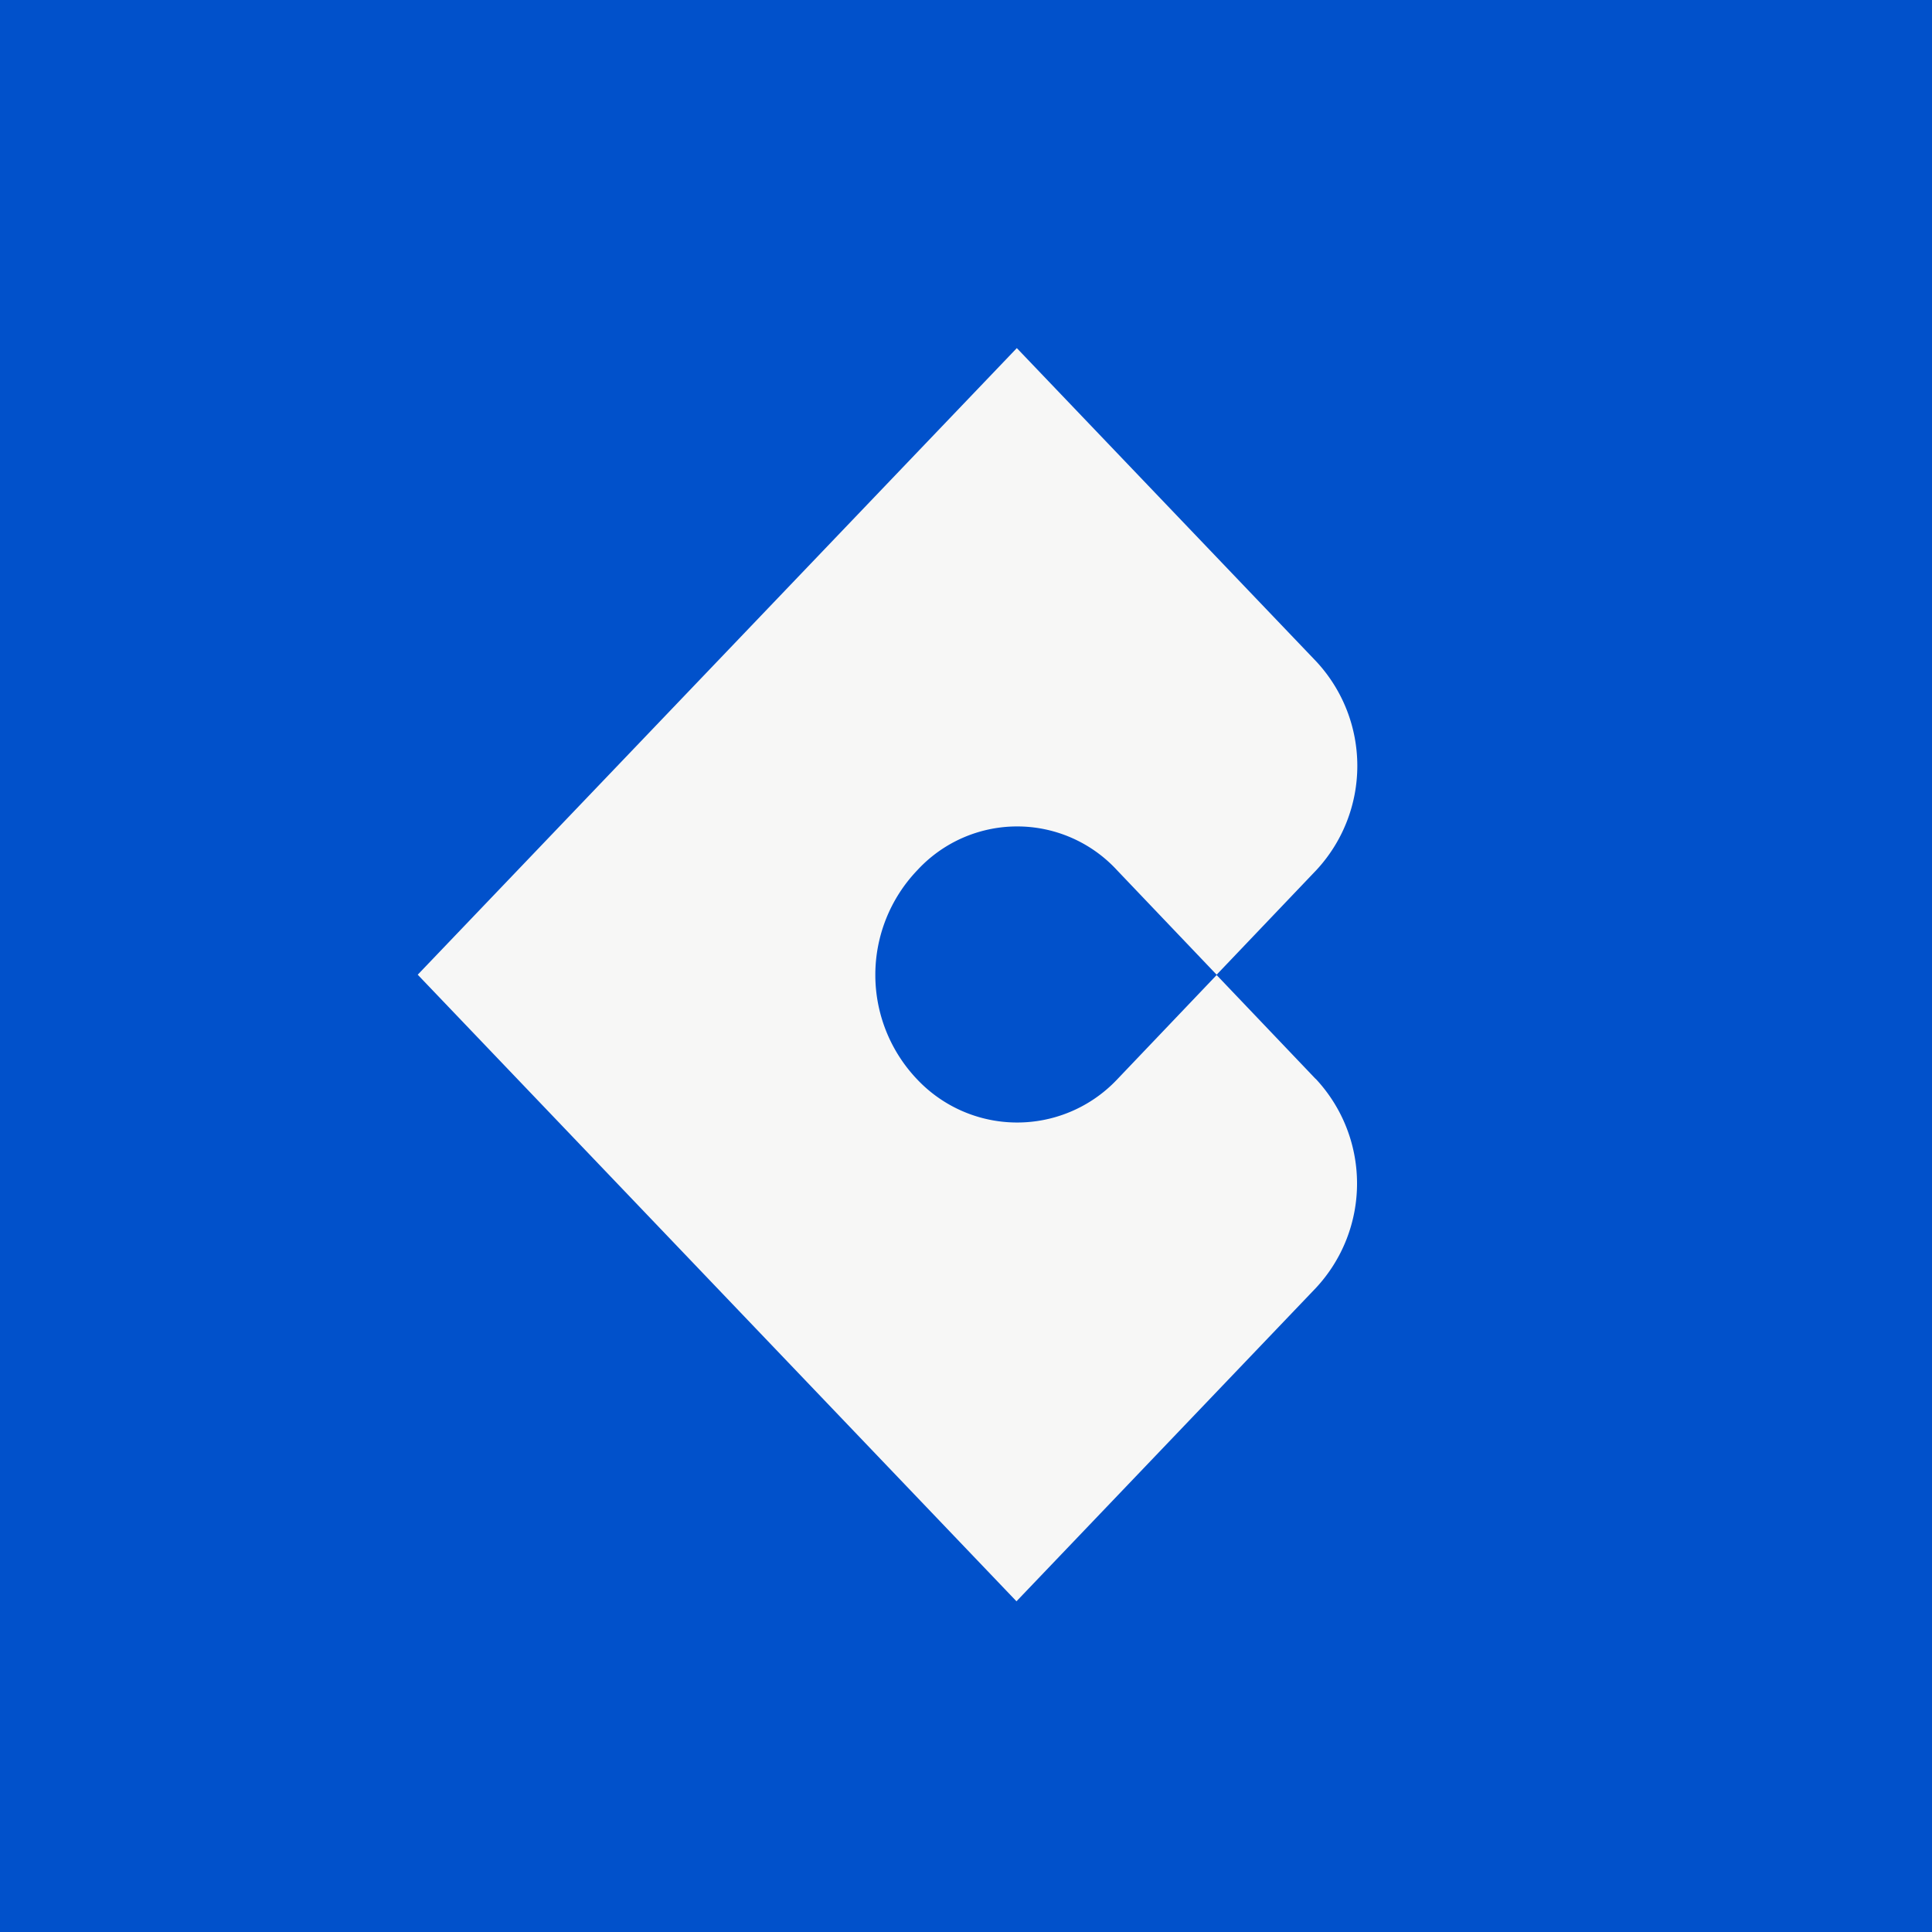 <?xml version="1.0" encoding="UTF-8"?>
<!-- generated by Finnhub -->
<svg viewBox="0 0 55.5 55.5" xmlns="http://www.w3.org/2000/svg">
<path d="M 0,0 H 55.5 V 55.5 H 0 Z" fill="rgb(1, 81, 203)"/>
<path d="M 37.79,30.985 A 4.4,4.4 0 0,1 37.8,37 L 29.2,46 L 12,28 L 29.21,10 L 37.81,19 A 4.4,4.4 0 0,1 37.81,25 L 34.95,28 L 32.09,25 A 3.9,3.9 0 0,0 26.35,25 A 4.35,4.35 0 0,0 26.35,31.01 A 3.95,3.95 0 0,0 32.09,31.01 L 34.95,28.01 L 37.8,31 Z" fill="rgb(247, 247, 246)"/>
</svg>
